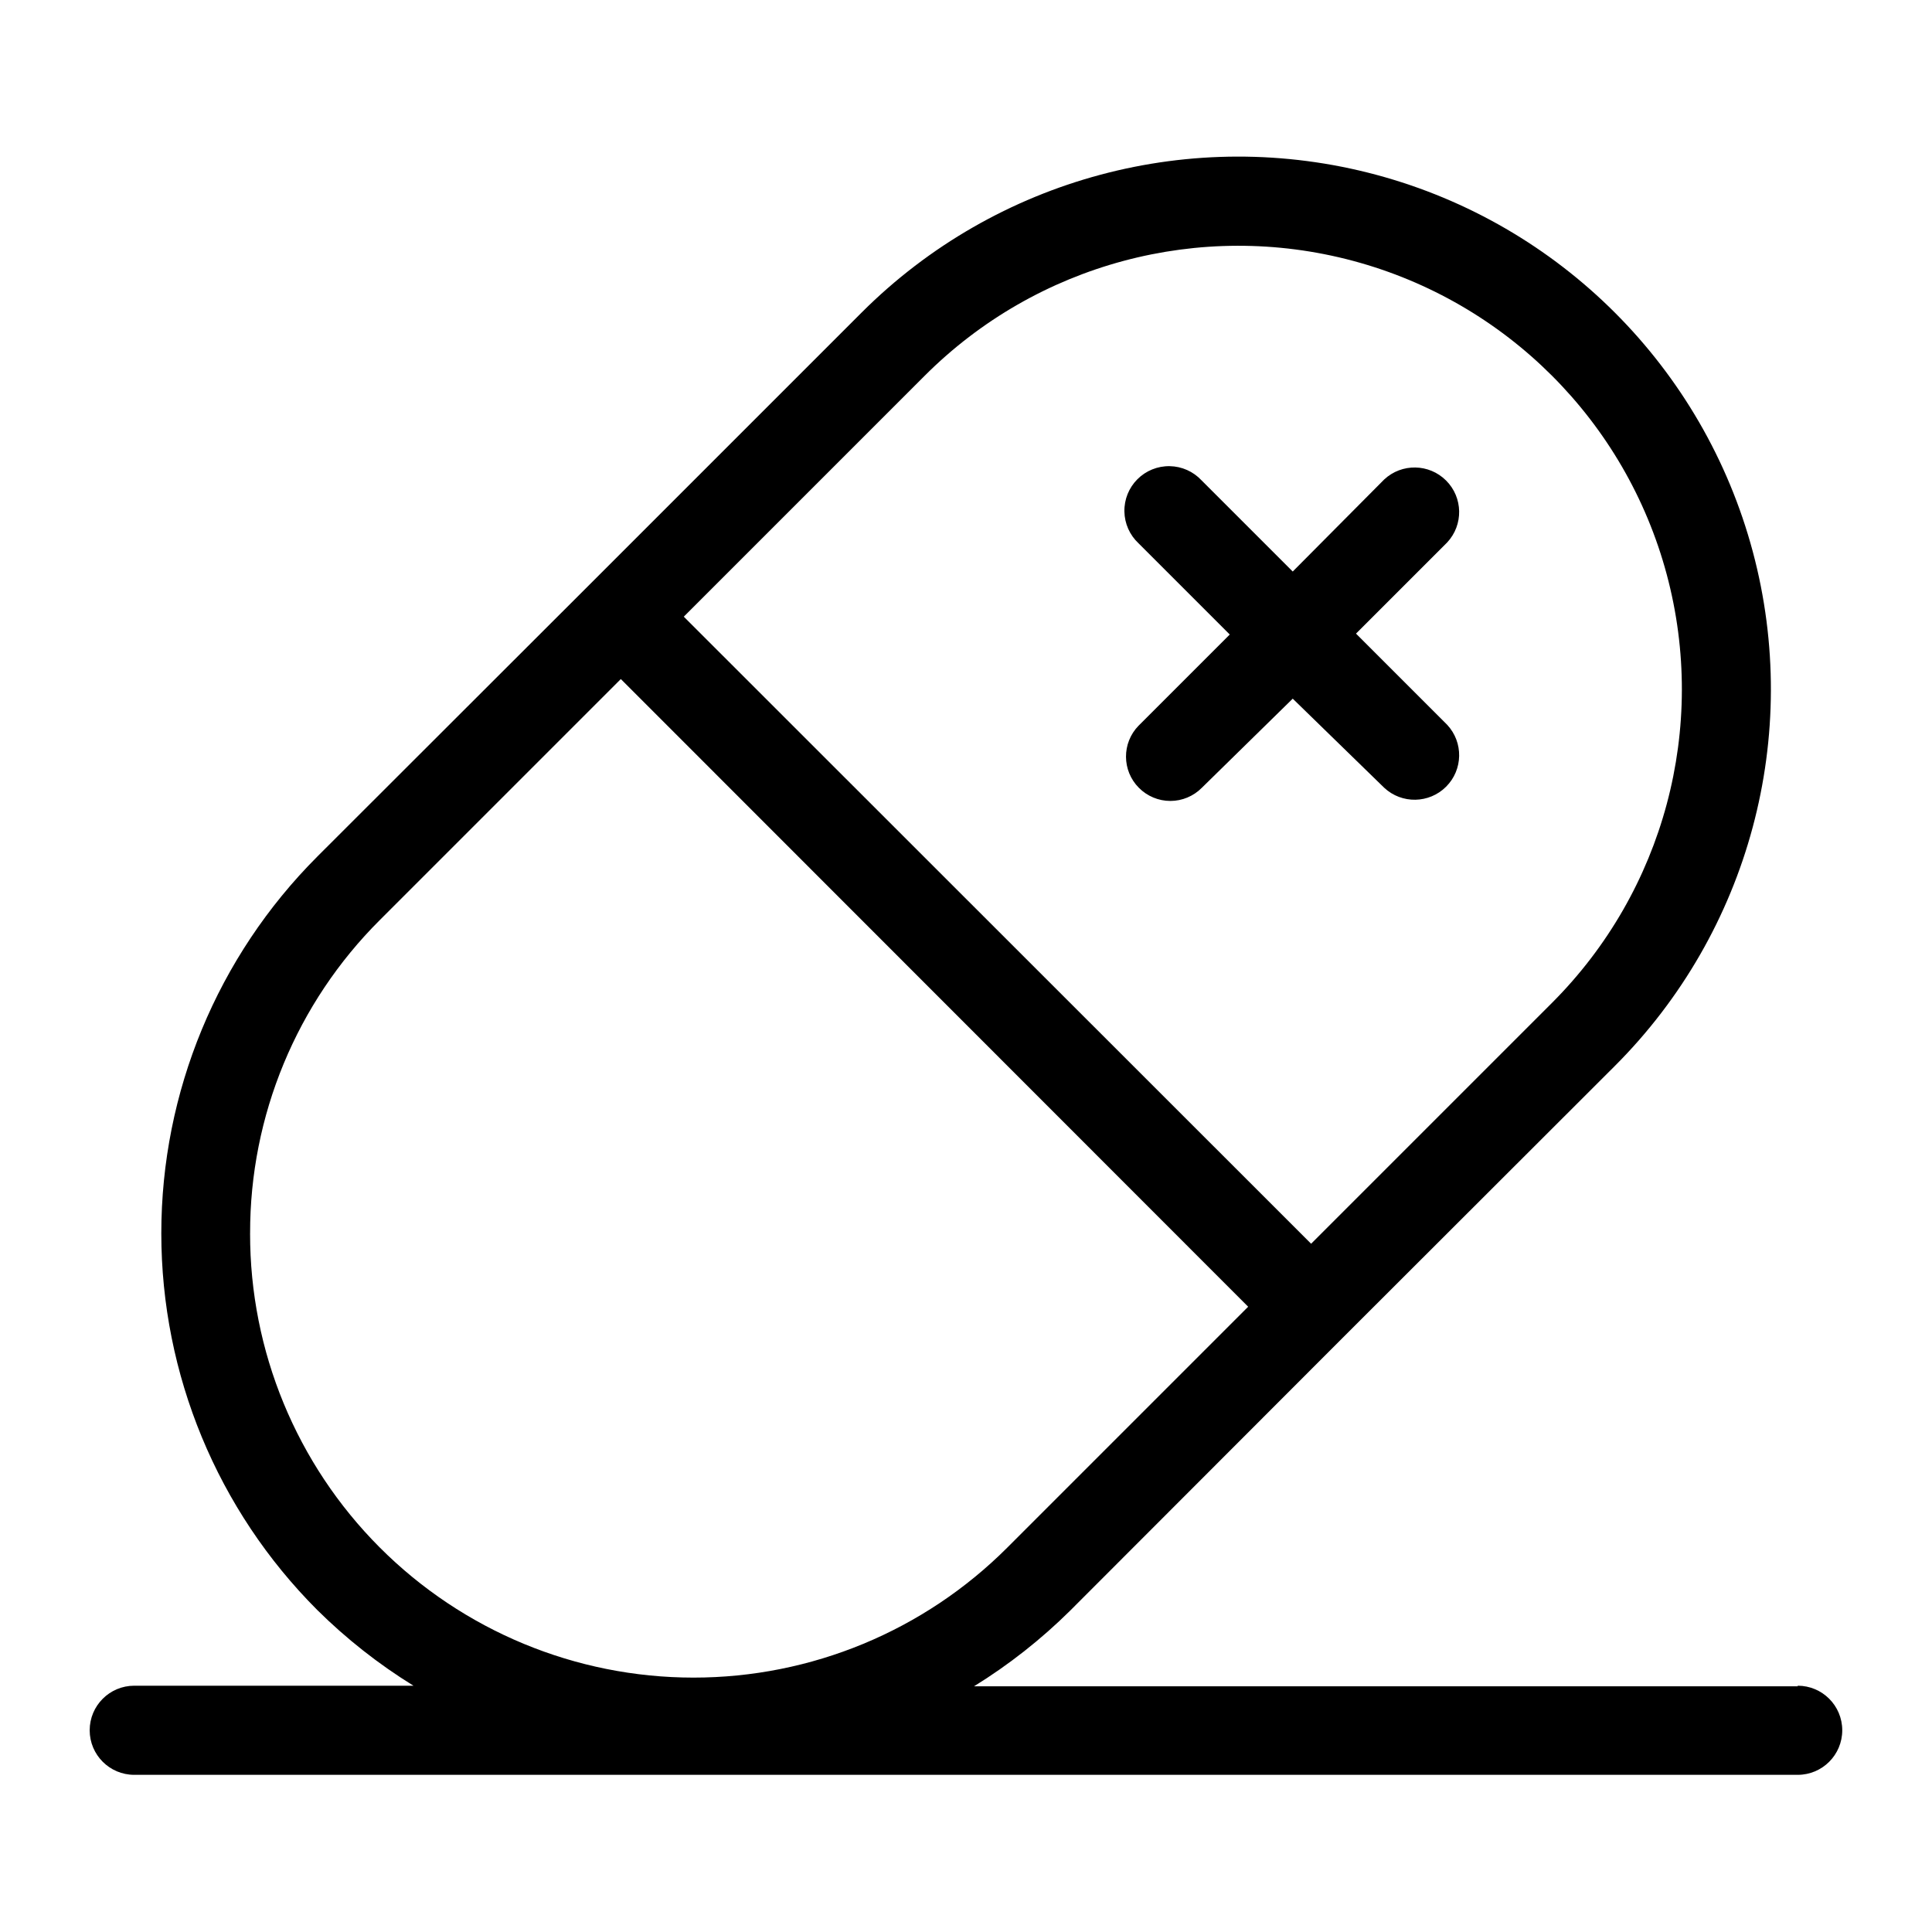<?xml version="1.0" encoding="UTF-8"?>
<!-- The Best Svg Icon site in the world: iconSvg.co, Visit us! https://iconsvg.co -->
<svg fill="#000000" width="800px" height="800px" version="1.1" viewBox="144 144 512 512" xmlns="http://www.w3.org/2000/svg">
 <g>
  <path d="m620.41 590.89h-218.29c9.234-5.703 17.793-12.438 25.504-20.074l72.109-72.188 72.188-72.109-0.004 0.004c35.676-35.648 49.625-87.621 36.59-136.34-13.031-48.719-51.066-86.785-99.777-99.855-48.707-13.07-100.69 0.836-136.37 36.48l-72.109 72.109-72.188 72.109h0.004c-26.457 26.48-41.32 62.383-41.32 99.816s14.863 73.336 41.32 99.816c7.711 7.637 16.27 14.371 25.504 20.074h-73.996c-6.523 0-11.809 5.285-11.809 11.809 0 6.519 5.285 11.809 11.809 11.809h440.83c6.523 0 11.809-5.289 11.809-11.809 0-6.523-5.285-11.809-11.809-11.809zm-231.36-347.31c29.688-29.699 72.961-41.305 113.52-30.449 40.562 10.859 72.25 42.535 83.129 83.09 10.879 40.559-0.707 83.84-30.395 113.54l-63.844 63.844-166.25-166.18zm-178.77 227.27c-0.059-31.164 12.324-61.059 34.402-83.051l63.844-63.844 166.25 166.34-63.844 63.844h0.004c-22.055 22.066-51.977 34.457-83.176 34.445s-61.109-12.426-83.148-34.512c-22.035-22.082-34.387-52.023-34.336-83.219z"/>
  <path d="m445.81 352.77c2.203 2.231 5.211 3.488 8.344 3.488 3.137 0 6.141-1.258 8.348-3.488l24.086-23.617 24.246 23.617c4.652 4.336 11.902 4.207 16.398-0.289 4.5-4.496 4.625-11.746 0.289-16.398l-24.168-24.168 24.168-24.168c4.336-4.652 4.211-11.902-0.289-16.398-4.496-4.496-11.746-4.625-16.398-0.289l-24.246 24.402-24.168-24.168c-2.184-2.344-5.227-3.699-8.43-3.754-3.203-0.059-6.293 1.191-8.559 3.457-2.266 2.266-3.512 5.352-3.453 8.559 0.055 3.203 1.41 6.246 3.754 8.43l24.168 24.168-24.168 24.168v-0.004c-4.469 4.586-4.434 11.91 0.078 16.453z"/>
 </g>
</svg>